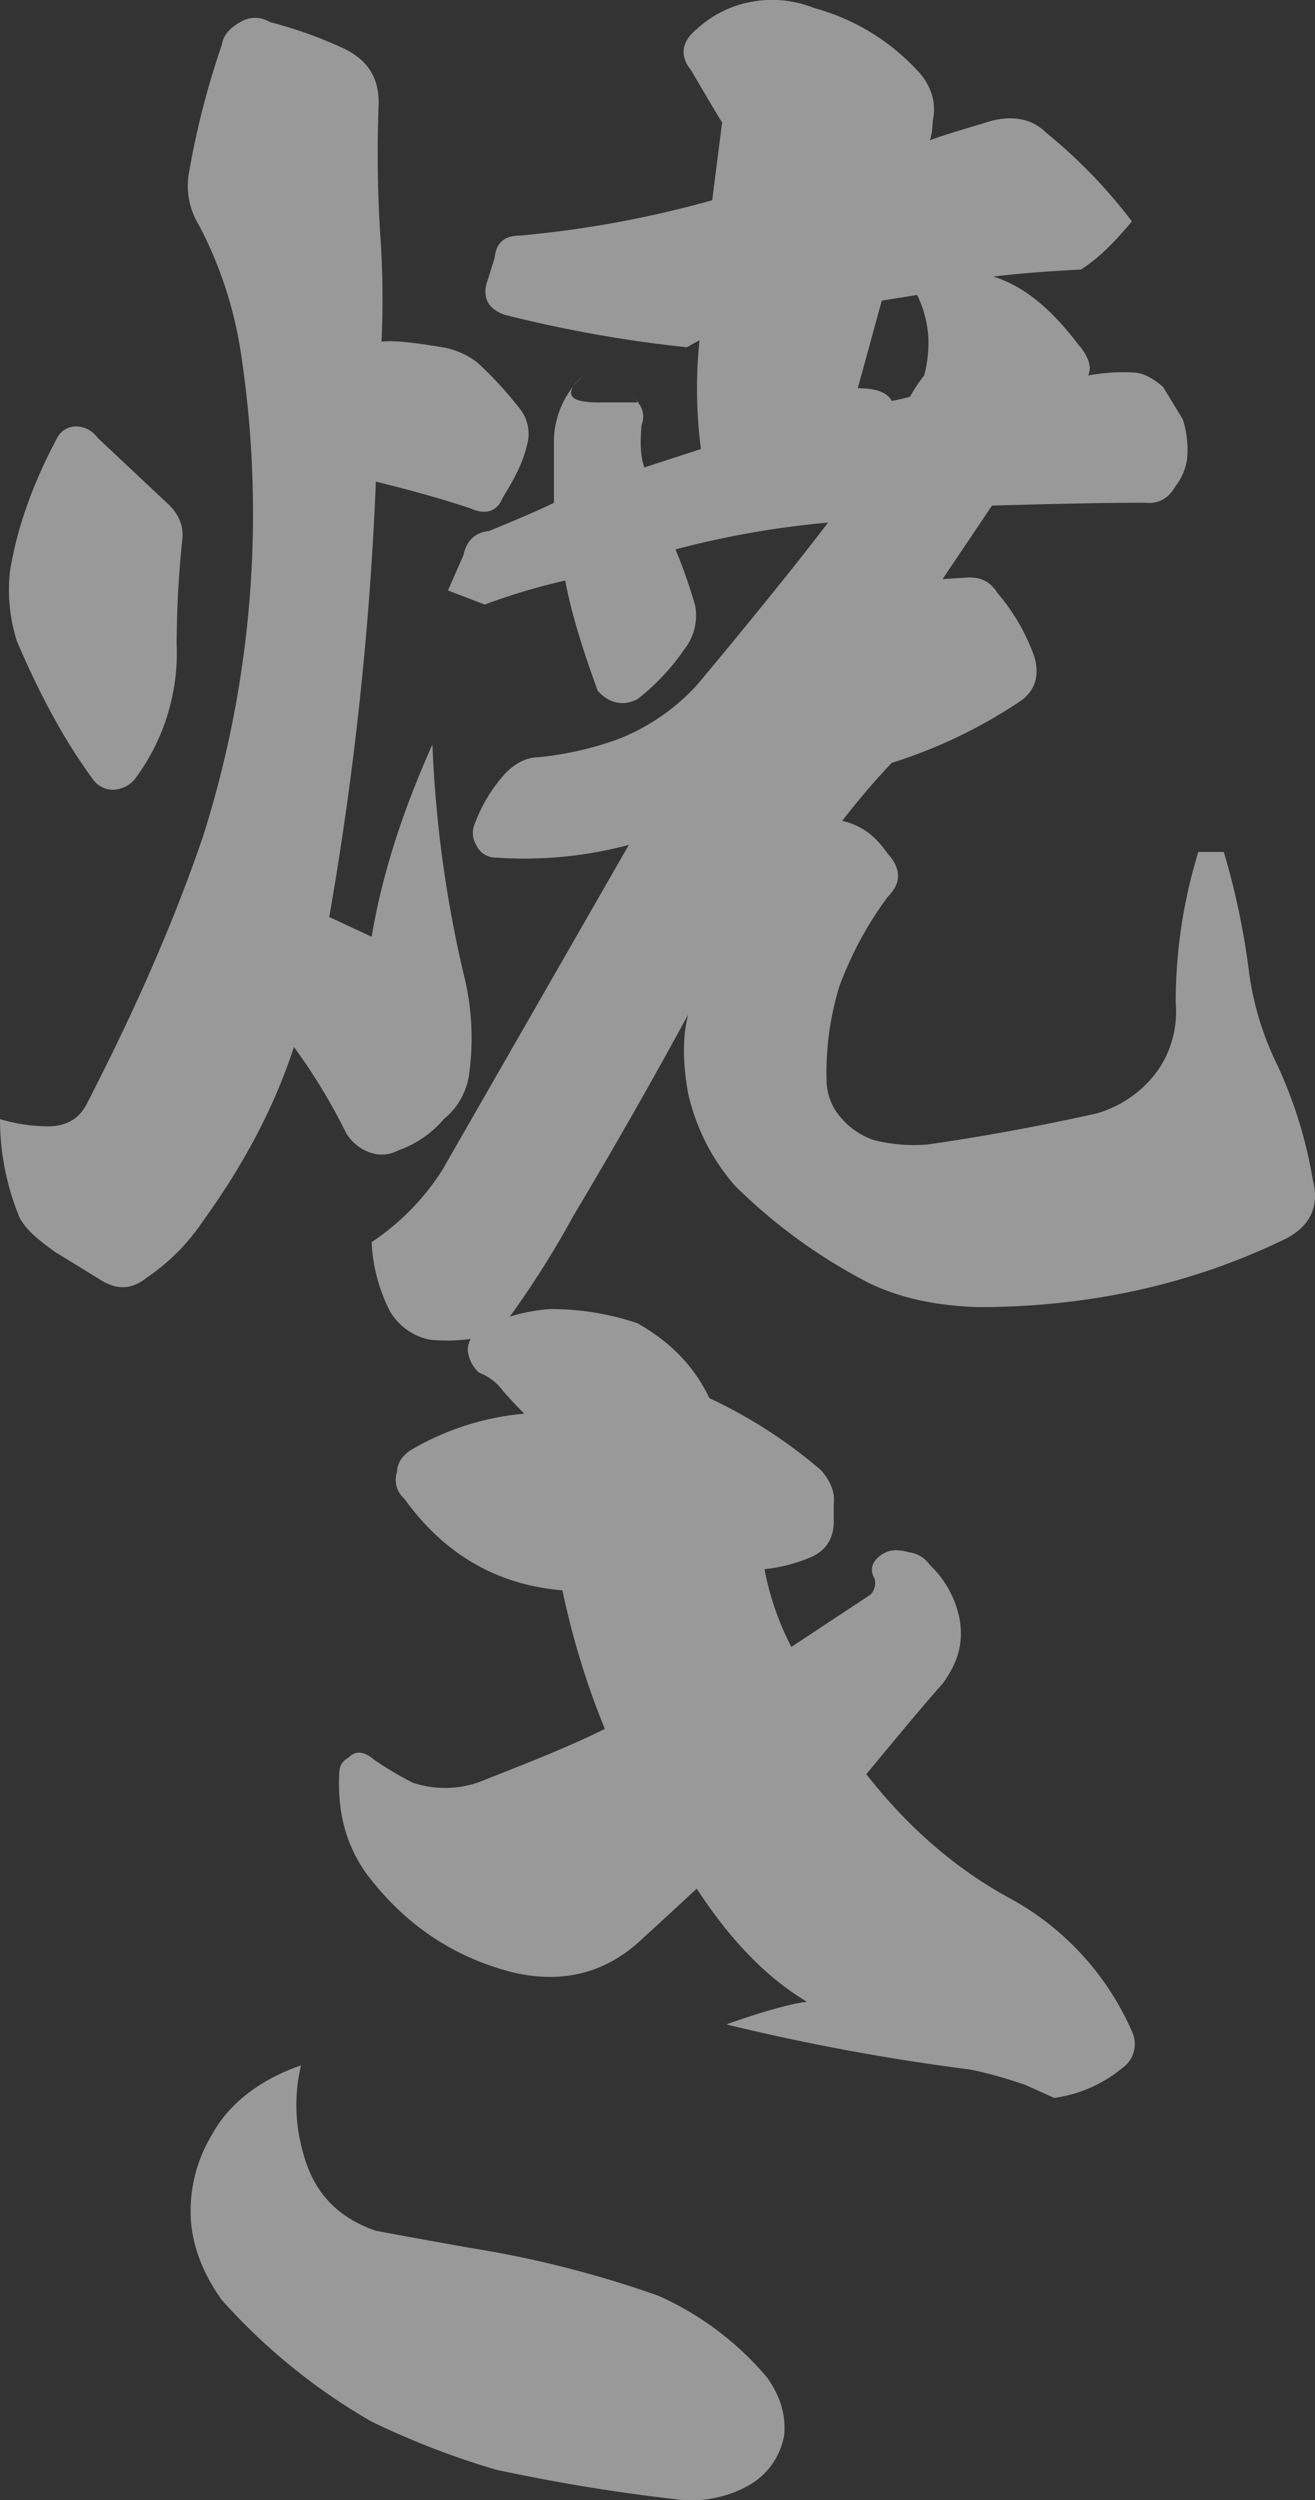 <svg xmlns="http://www.w3.org/2000/svg" xmlns:xlink="http://www.w3.org/1999/xlink" width="312.352" height="593.646" viewBox="0 0 312.352 593.646">
  <rect x="0" y="0" width="312.352" height="593.646" fill="#333333" stroke="none"/>
  <defs>
    <clipPath id="clip-path">
      <rect id="長方形_3342" data-name="長方形 3342" width="312.352" height="593.646" fill="none"/>
    </clipPath>
  </defs>
  <g id="グループ_4379" data-name="グループ 4379" opacity="0.5">
    <g id="グループ_2318" data-name="グループ 2318" clip-path="url(#clip-path)">
      <path id="パス_25914" data-name="パス 25914" d="M105.062,82.452a18.481,18.481,0,0,1,8.392,3.692,87.839,87.839,0,0,1,10.4,11.413,9.6,9.6,0,0,1,1.343,8.055c-1.007,4.364-3.021,8.056-5.706,12.42-1.343,3.357-4.028,4.363-7.72,2.685-8.056-2.685-15.777-4.7-22.49-6.377A784.1,784.1,0,0,1,78.209,217.724l10.07,4.7c2.35-14.1,7.049-29.2,14.434-45.65A286.828,286.828,0,0,0,110.1,231.15a62.342,62.342,0,0,1,1.343,23.832,16.6,16.6,0,0,1-6.042,10.742,24.693,24.693,0,0,1-10.741,7.384,8.182,8.182,0,0,1-6.378.671,10.714,10.714,0,0,1-6.042-4.7A136.832,136.832,0,0,0,69.818,248.6C65.119,263.038,57.734,276.8,48,290.227a48.568,48.568,0,0,1-13.09,13.091c-3.692,3.021-7.385,3.021-11.413.335l-10.405-6.377C9.4,294.591,6.377,292.241,4.7,289.22a61.154,61.154,0,0,1-4.7-23.5A39.407,39.407,0,0,0,10.07,267.4c5.035.336,8.391-1.343,10.406-5.035,11.412-22.154,20.811-43.3,27.859-64.112A253.524,253.524,0,0,0,57.062,82.788a96.259,96.259,0,0,0-9.733-29.2,17.87,17.87,0,0,1-2.351-13.091A195.627,195.627,0,0,1,52.7,10.62c.336-2.35,2.014-4.028,4.363-5.371a6.674,6.674,0,0,1,7.049,0A101.594,101.594,0,0,1,81.9,11.627c5.37,2.685,8.055,6.713,8.055,12.755a307.411,307.411,0,0,0,.336,30.881,217.492,217.492,0,0,1,.336,25.846c3.356-.336,8.391.336,14.433,1.343M39.608,119.374c3.021,2.686,4.028,5.707,3.692,8.728a247.7,247.7,0,0,0-1.342,24.839,49.875,49.875,0,0,1-10.07,32.224,7,7,0,0,1-5.035,2.349,5.861,5.861,0,0,1-4.7-2.349c-7.385-10.07-13.091-21.147-18.126-32.9A39.951,39.951,0,0,1,2.35,135.822c1.678-10.741,5.706-21.482,11.076-31.552a5.065,5.065,0,0,1,4.7-3.021,6.375,6.375,0,0,1,5.035,2.685ZM171.523,29.082c-1.678-2.686-4.027-6.714-7.384-12.42-2.685-3.357-2.35-6.713,1.343-9.734A25.95,25.95,0,0,1,177.9.55a26.667,26.667,0,0,1,15.441,1.343,51.941,51.941,0,0,1,24.167,14.433c3.693,3.693,5.035,8.056,4.029,12.42A17.207,17.207,0,0,1,221.2,32.1c-.336,1.678-.672,2.349-.672,1.342,4.364-1.678,9.4-3.021,14.77-4.7,5.034-1.343,9.734-.672,13.091,2.685a122.164,122.164,0,0,1,20.475,21.147c-3.692,4.363-7.385,8.391-12.084,11.412-5.706.336-12.42.672-20.811,1.678,7.384,2.35,13.762,7.721,20.14,16.112,2.349,2.686,3.356,5.371,2.349,7.385a44.363,44.363,0,0,1,11.413-.671c2.35.335,4.363,1.678,6.377,3.356l4.7,7.72a23.147,23.147,0,0,1,1.006,9.4,13.079,13.079,0,0,1-2.685,6.378c-1.678,3.021-4.027,4.363-7.384,4.027-11.413,0-23.832.336-36.252.672L223.887,137.5l5.371-.335c3.692-.336,6.042,1.007,7.72,3.692a48.142,48.142,0,0,1,8.727,15.105c1.343,4.7,0,8.391-3.692,10.741a118.249,118.249,0,0,1-30.21,14.434A178.416,178.416,0,0,0,200.055,194.9c4.363,1.007,7.72,3.356,10.741,7.72,3.357,3.692,3.357,7.049,0,10.4a85.961,85.961,0,0,0-11.412,21.147,69.868,69.868,0,0,0-3.021,23.161,13.643,13.643,0,0,0,3.692,8.392,17.235,17.235,0,0,0,7.72,5.035,38.942,38.942,0,0,0,12.42,1.007c11.748-1.679,25.175-4.028,40.279-7.385a27.165,27.165,0,0,0,14.434-10.07,24.449,24.449,0,0,0,4.363-16.112,121.063,121.063,0,0,1,5.371-35.916h6.042a177.991,177.991,0,0,1,6.042,28.867,71.537,71.537,0,0,0,6.713,21.818,105.588,105.588,0,0,1,8.391,27.189c1.679,6.378-.671,11.413-7.384,14.434-22.49,10.741-46.657,15.776-72.167,15.776-9.735-.336-18.126-2.014-25.846-5.706A129.5,129.5,0,0,1,174.544,281.5a50.026,50.026,0,0,1-11.076-21.818c-1.343-7.385-1.343-13.763,0-18.8-6.042,11.076-14.769,26.853-27.189,47.664a226.087,226.087,0,0,1-14.769,23.5c-2.35,3.357-5.035,5.37-8.727,5.706a39.694,39.694,0,0,1-10.742.336,14.317,14.317,0,0,1-9.4-6.713,39.958,39.958,0,0,1-4.364-16.448,57.744,57.744,0,0,0,16.783-17.118l44.308-77.2a96.227,96.227,0,0,1-31.553,3.021,5.063,5.063,0,0,1-4.7-3.021,5.448,5.448,0,0,1-.335-5.035,36.545,36.545,0,0,1,7.384-12.084c2.35-2.349,5.035-3.692,7.721-3.692a78.7,78.7,0,0,0,19.132-4.364,49.964,49.964,0,0,0,18.8-13.091c11.748-14.1,22.154-26.853,30.881-38.265a217.059,217.059,0,0,0-36.251,6.378,120.858,120.858,0,0,1,4.7,13.426,13.03,13.03,0,0,1-2.685,10.406,52.455,52.455,0,0,1-11.077,11.748c-3.357,1.678-6.714,1.007-9.4-2.014-3.692-10.07-6.377-18.8-7.72-26.182a148.427,148.427,0,0,0-19.133,5.706l-8.727-3.356,3.692-8.392c.671-3.357,2.686-5.371,6.042-5.706,7.385-3.021,12.755-5.371,15.441-6.714v-15.44a21.575,21.575,0,0,1,7.72-15.44c-5.706,4.7-4.7,7.048,2.685,7.048h9.735L150.041,94.2c2.35,1.678,3.357,4.028,2.35,6.713-.336,4.028-.336,7.385.671,10.07l13.427-4.363a111.6,111.6,0,0,1-.336-25.847l-3.021,1.679a307.388,307.388,0,0,1-43.3-7.721c-3.692-1.342-5.034-3.692-4.363-7.048l2.014-6.378c.335-3.692,2.349-5.37,6.042-5.37a253.137,253.137,0,0,0,45.65-8.392Zm32.224,63.1q6.546,0,8.056,3.021a44.619,44.619,0,0,0,4.364-1.007,32.78,32.78,0,0,1,3.356-5.035,31.118,31.118,0,0,0,1.007-8.728,26.486,26.486,0,0,0-2.685-10.4l-8.391,1.343Z" fill="#fff"/>
      <path id="パス_25915" data-name="パス 25915" d="M71.832,510.539c2.35,9.4,7.72,15.776,17.454,19.132q8.056,1.51,22.154,4.028a252.394,252.394,0,0,1,44.979,11.413,72.149,72.149,0,0,1,25.846,19.468c3.021,4.364,4.363,8.392,4.028,13.427a16.933,16.933,0,0,1-8.392,12.084,27.738,27.738,0,0,1-17.119,3.356c-14.769-1.678-28.866-4.027-42.965-7.048a192.761,192.761,0,0,1-29.538-11.413A142.776,142.776,0,0,1,52.7,546.119c-4.363-6.042-7.049-12.755-7.384-19.469a34.956,34.956,0,0,1,5.035-19.8c4.028-7.384,11.412-13.091,21.146-16.447a40.77,40.77,0,0,0,.336,20.14m93.65-62.1c-4.7,4.364-9.063,8.392-12.755,11.748-8.392,8.056-18.8,11.077-31.217,8.056-14.1-3.692-25.51-11.412-34.573-23.5-4.7-6.714-6.714-14.1-6.378-23.161,0-2.35.672-3.356,2.35-4.364,1.678-1.678,3.692-1.342,6.042.672a80.433,80.433,0,0,0,9.063,5.37,24.3,24.3,0,0,0,15.44,0c11.077-4.364,21.483-8.391,30.21-12.755a190.5,190.5,0,0,1-10.07-32.895C117.817,376.274,105.4,368.889,96,355.8a5.9,5.9,0,0,1-1.679-6.378c0-2.014,1.343-4.027,3.693-5.37a64.175,64.175,0,0,1,26.517-8.392c-.672-.671-2.35-2.349-5.035-5.37a12.45,12.45,0,0,0-5.706-4.364,8.217,8.217,0,0,1-2.685-5.371,5.914,5.914,0,0,1,3.021-5.034,41.9,41.9,0,0,1,16.447-4.7,64.274,64.274,0,0,1,20.811,3.357c7.72,4.364,13.427,10.07,17.119,17.79a116.251,116.251,0,0,1,26.517,17.119q3.525,4.027,3.021,8.056v4.028c0,4.027-1.678,6.713-5.035,8.391a38.477,38.477,0,0,1-11.412,3.021,67.119,67.119,0,0,0,6.377,18.462l18.8-12.42a4,4,0,0,0,1.007-3.692q-2.013-3.525,2.014-6.042c1.679-1.007,3.693-1.007,6.042-.336a7.194,7.194,0,0,1,5.035,3.021,24.163,24.163,0,0,1,7.049,12.755c1.007,5.707-.336,10.406-4.028,15.441-5.37,6.042-11.412,13.426-18.126,21.482,9.735,12.42,21.147,22.49,34.238,29.539a66.174,66.174,0,0,1,28.867,31.552,6.922,6.922,0,0,1-2.35,8.727,32.131,32.131,0,0,1-16.112,7.049l-6.713-3.021a101.3,101.3,0,0,0-13.091-3.692,525.324,525.324,0,0,1-58.069-10.741c9.4-3.357,16.112-5.036,19.133-5.371-10.07-6.042-18.462-15.105-26.182-26.853" fill="#fff"/>
    </g>
  </g>
</svg>
